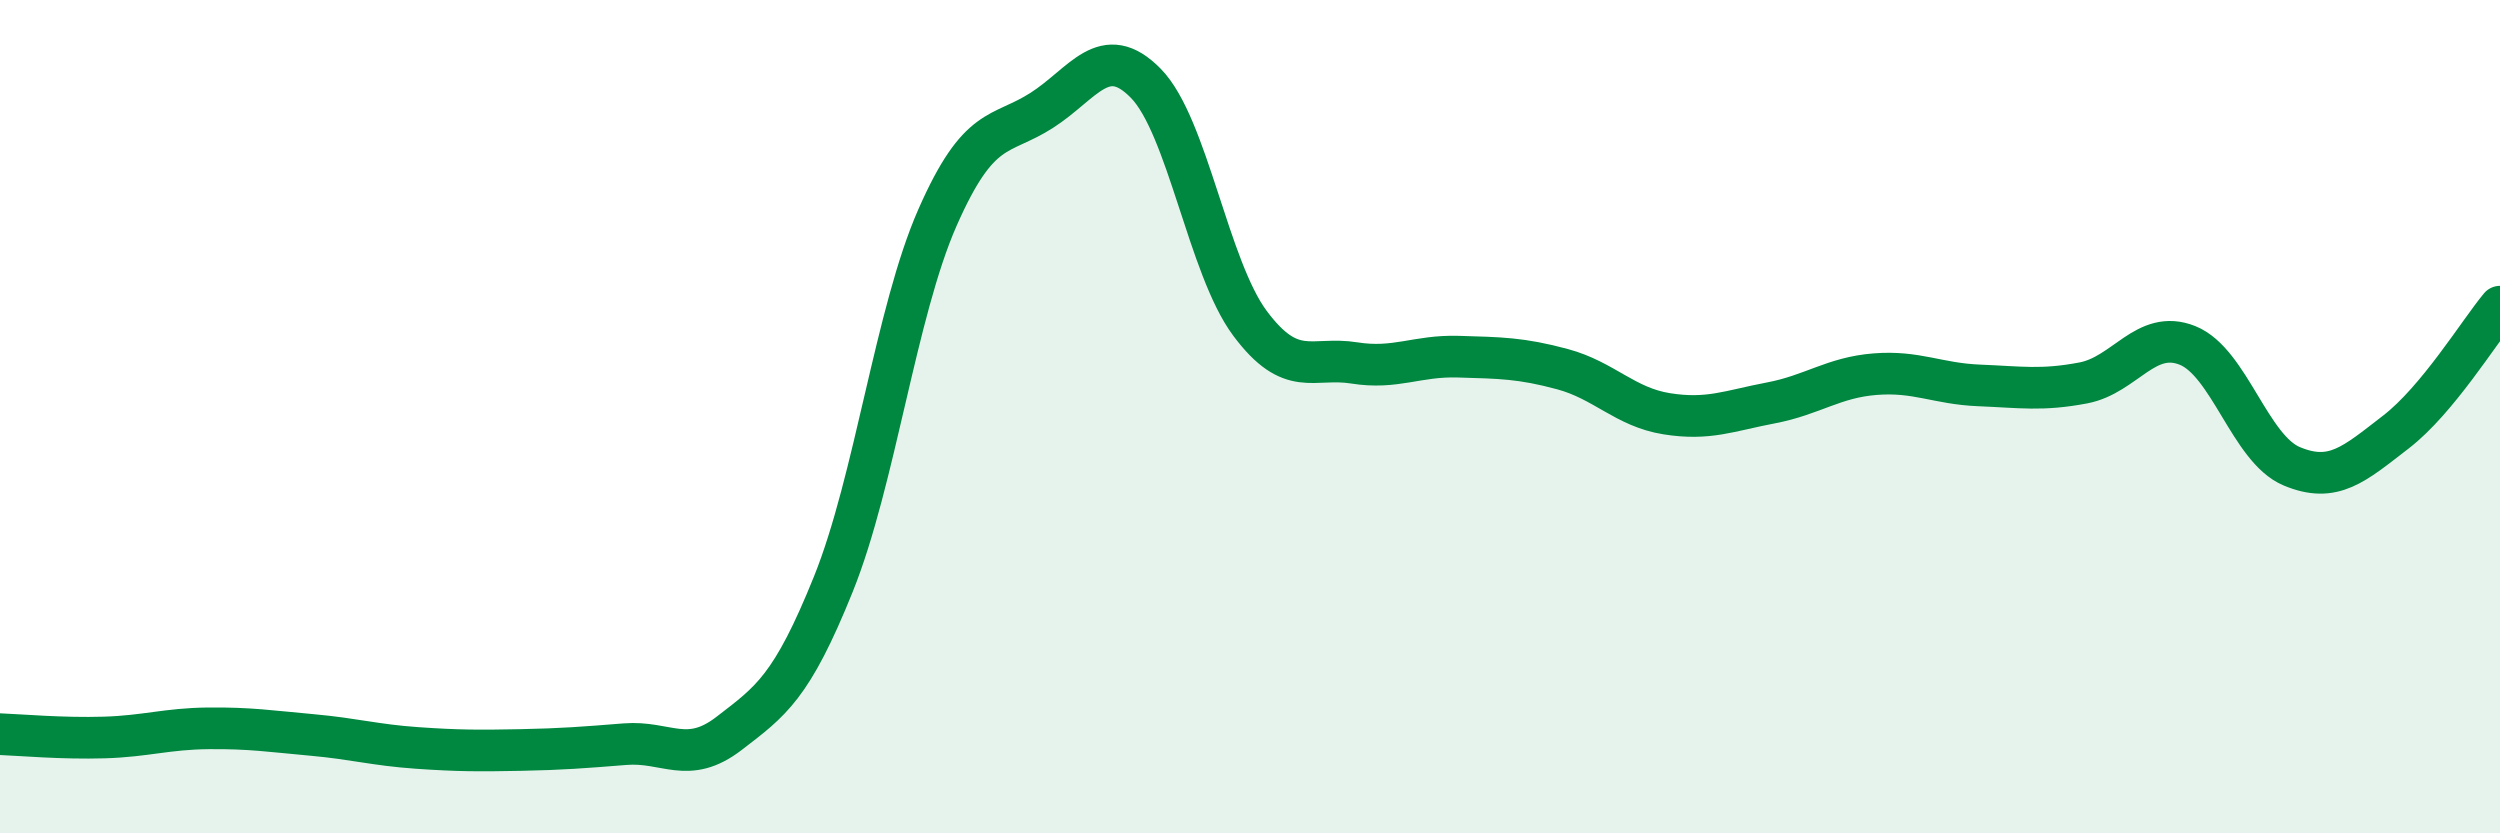 
    <svg width="60" height="20" viewBox="0 0 60 20" xmlns="http://www.w3.org/2000/svg">
      <path
        d="M 0,17.62 C 0.5,17.64 1.5,17.73 2.5,17.7 C 3.5,17.67 4,17.49 5,17.48 C 6,17.47 6.5,17.55 7.5,17.64 C 8.5,17.73 9,17.88 10,17.95 C 11,18.02 11.5,18.02 12.5,18 C 13.5,17.98 14,17.94 15,17.86 C 16,17.78 16.5,18.37 17.5,17.6 C 18.5,16.83 19,16.5 20,14.02 C 21,11.54 21.5,7.49 22.5,5.22 C 23.5,2.95 24,3.29 25,2.65 C 26,2.01 26.5,0.98 27.5,2 C 28.5,3.02 29,6.42 30,7.76 C 31,9.1 31.5,8.55 32.5,8.71 C 33.5,8.87 34,8.53 35,8.56 C 36,8.59 36.5,8.59 37.5,8.86 C 38.5,9.13 39,9.77 40,9.93 C 41,10.09 41.5,9.86 42.5,9.67 C 43.5,9.48 44,9.06 45,8.98 C 46,8.9 46.5,9.21 47.5,9.25 C 48.5,9.29 49,9.38 50,9.19 C 51,9 51.5,7.89 52.5,8.29 C 53.5,8.69 54,10.77 55,11.19 C 56,11.61 56.5,11.14 57.5,10.37 C 58.5,9.6 59.5,7.96 60,7.36L60 20L0 20Z"
        fill="#008740"
        opacity="0.1"
        stroke-linecap="round"
        stroke-linejoin="round"
      />
      <path
        d="M 0,17.62 C 0.5,17.64 1.5,17.73 2.5,17.7 C 3.5,17.67 4,17.49 5,17.48 C 6,17.47 6.5,17.55 7.5,17.64 C 8.5,17.73 9,17.88 10,17.95 C 11,18.02 11.5,18.02 12.5,18 C 13.5,17.98 14,17.94 15,17.86 C 16,17.78 16.5,18.37 17.5,17.6 C 18.5,16.83 19,16.5 20,14.02 C 21,11.54 21.5,7.49 22.5,5.22 C 23.5,2.95 24,3.29 25,2.65 C 26,2.01 26.5,0.98 27.5,2 C 28.5,3.02 29,6.42 30,7.76 C 31,9.1 31.5,8.55 32.5,8.71 C 33.5,8.87 34,8.53 35,8.56 C 36,8.59 36.5,8.59 37.5,8.86 C 38.5,9.13 39,9.77 40,9.93 C 41,10.09 41.5,9.86 42.5,9.67 C 43.5,9.48 44,9.06 45,8.98 C 46,8.9 46.5,9.21 47.5,9.25 C 48.5,9.29 49,9.38 50,9.19 C 51,9 51.5,7.89 52.5,8.29 C 53.5,8.69 54,10.77 55,11.19 C 56,11.61 56.5,11.14 57.5,10.37 C 58.5,9.6 59.5,7.96 60,7.36"
        stroke="#008740"
        stroke-width="1"
        fill="none"
        stroke-linecap="round"
        stroke-linejoin="round"
      />
    </svg>
  
